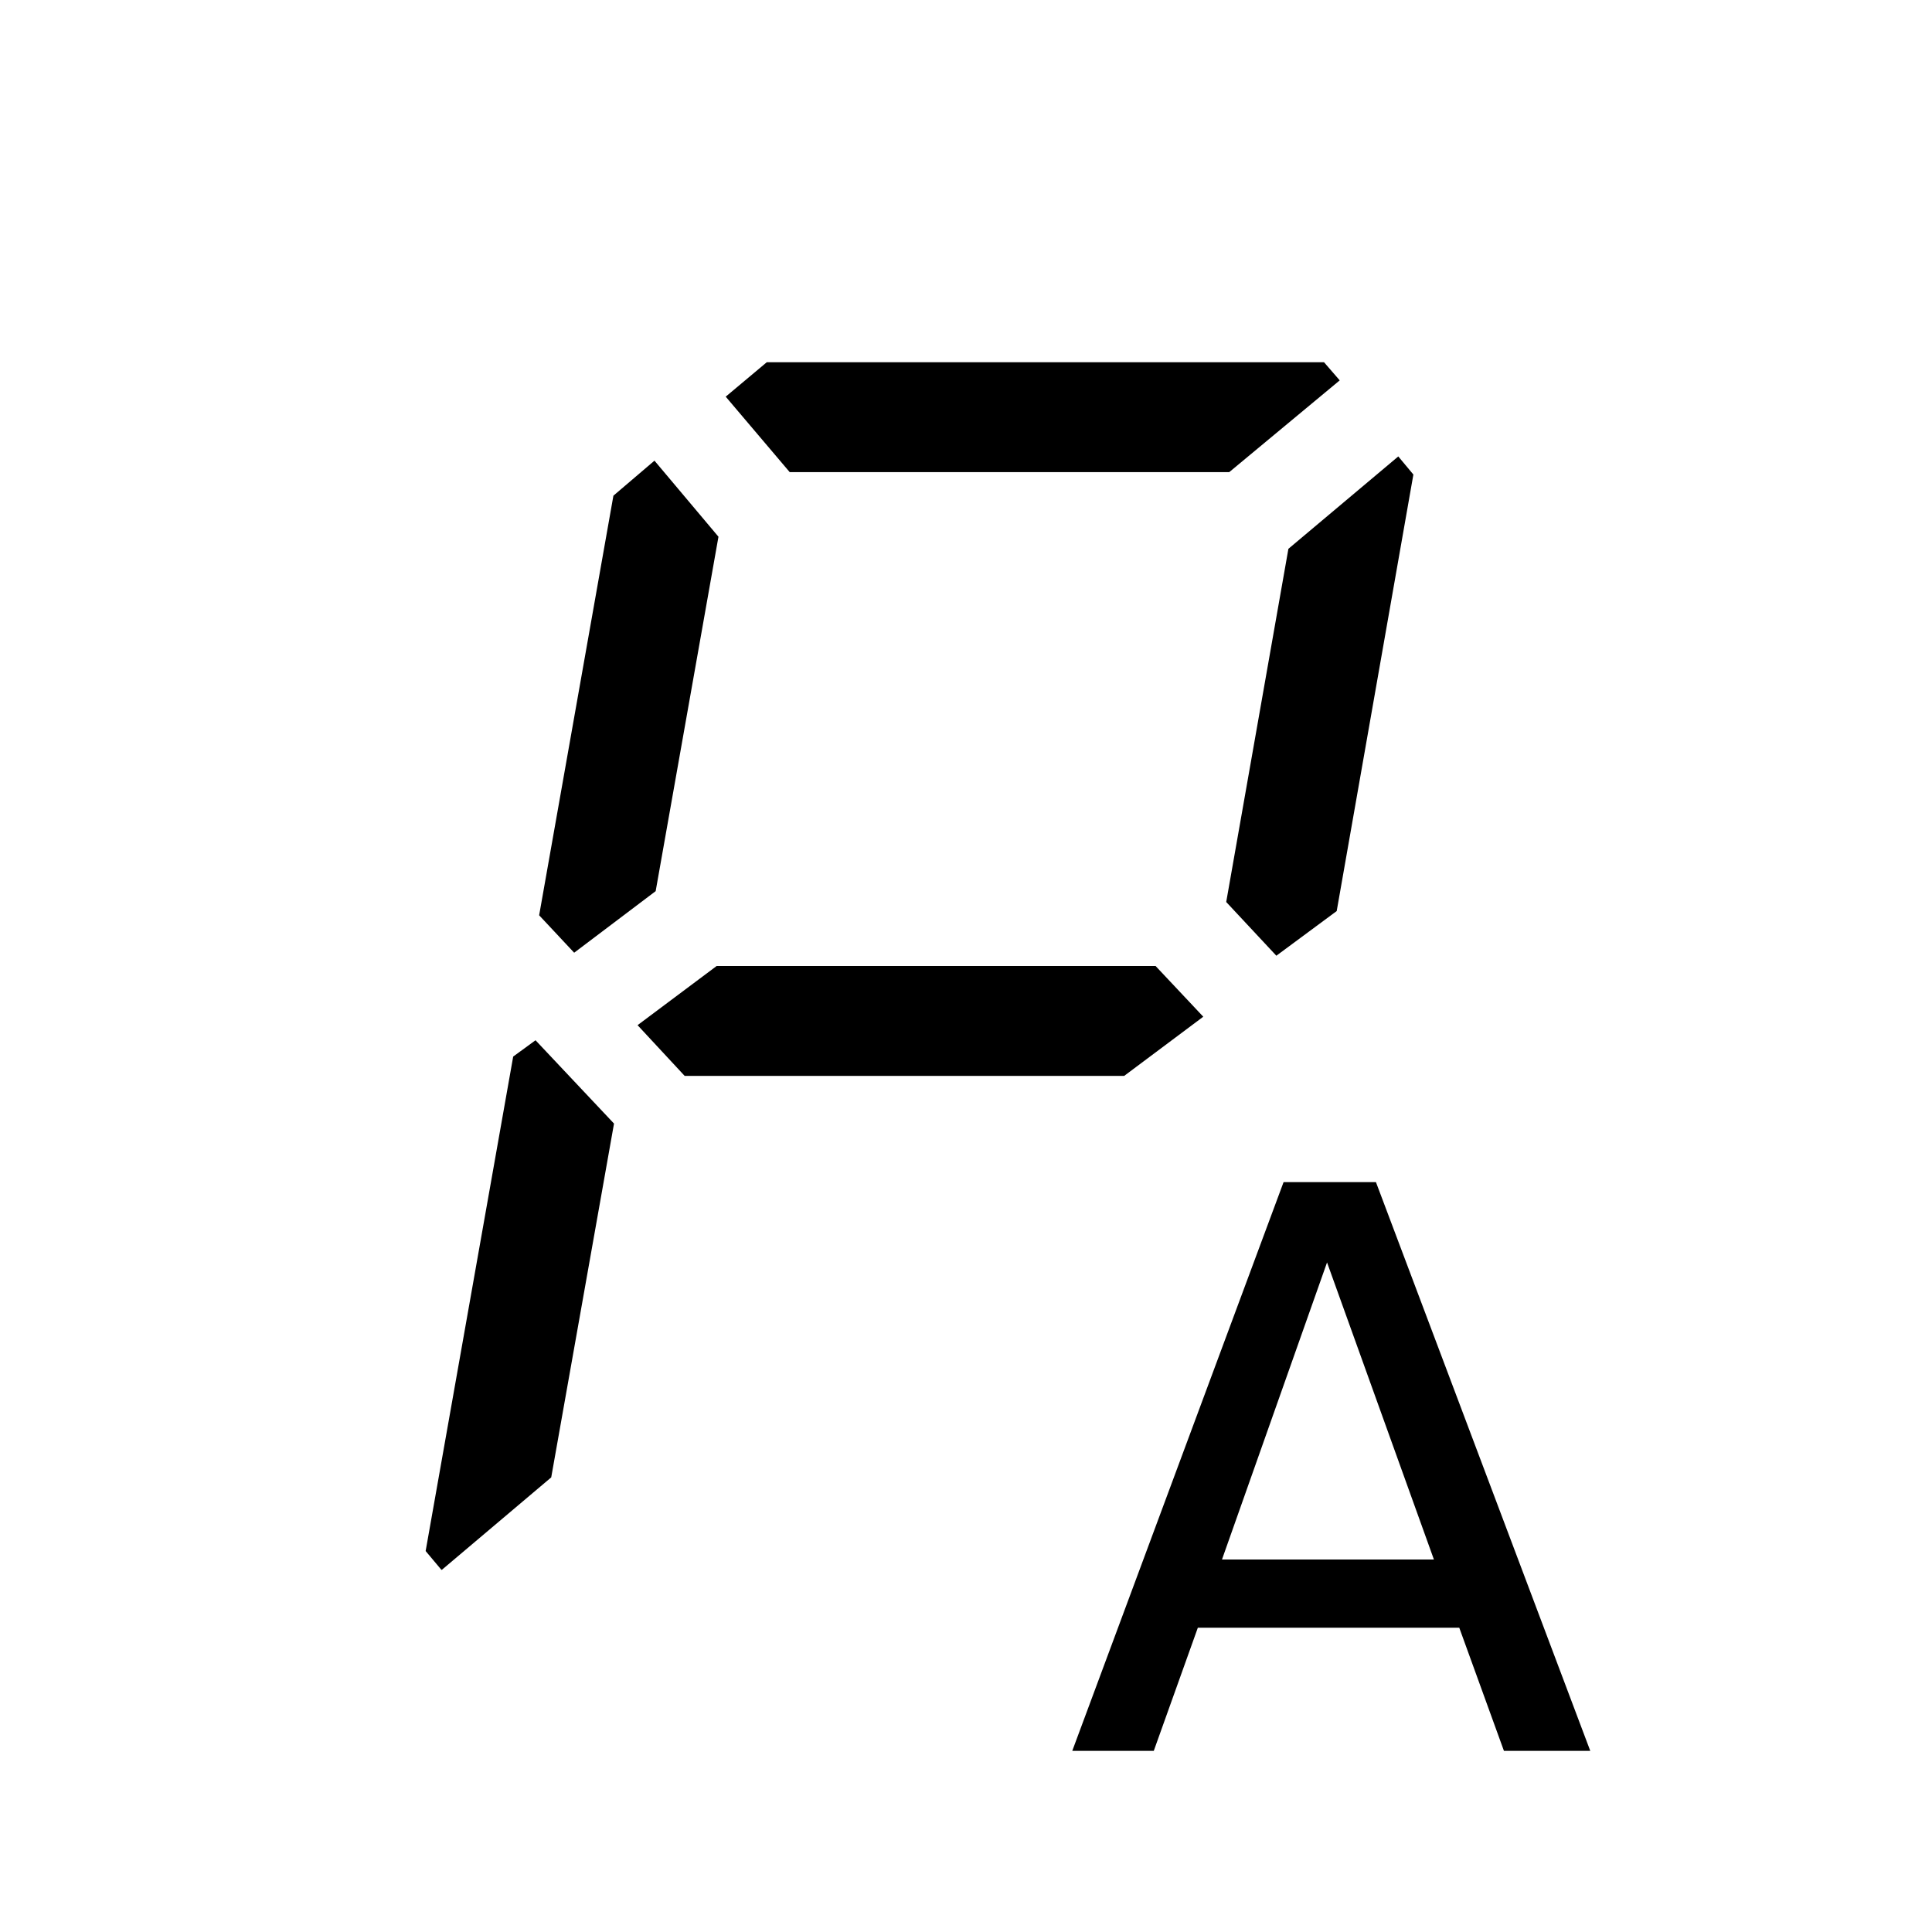<?xml version="1.0" encoding="UTF-8"?><svg id="Layer_1" xmlns="http://www.w3.org/2000/svg" viewBox="0 0 32 32"><defs><style>.cls-1{fill="currentColor";stroke-width:0px;}</style></defs><path class="cls-1" d="M22.79,19.58l3.55,9.42h-1.43l-.74-2.04h-4.33l-.73,2.04h-1.35l3.5-9.42h1.53ZM23.75,25.83l-1.77-4.92-1.74,4.92h3.51Z"/><path class="cls-1" d="M21.14,15.83l1-.74,1.27-7.23-.25-.3-1.82,1.53-1.03,5.85.84.9ZM13.07,7.82h7.29l1.83-1.52-.26-.3h-9.23l-.68.57,1.06,1.25ZM9.51,15.78l1.35-1.02,1.04-5.87-1.06-1.26-.68.58-1.23,6.95.58.62ZM11.33,17.82h7.29l1.31-.98-.79-.84h-7.27l-1.31.98.78.84ZM7.32,26l1.81-1.53,1.04-5.86-1.3-1.38-.37.27-1.45,8.19.26.31Z"/></svg>